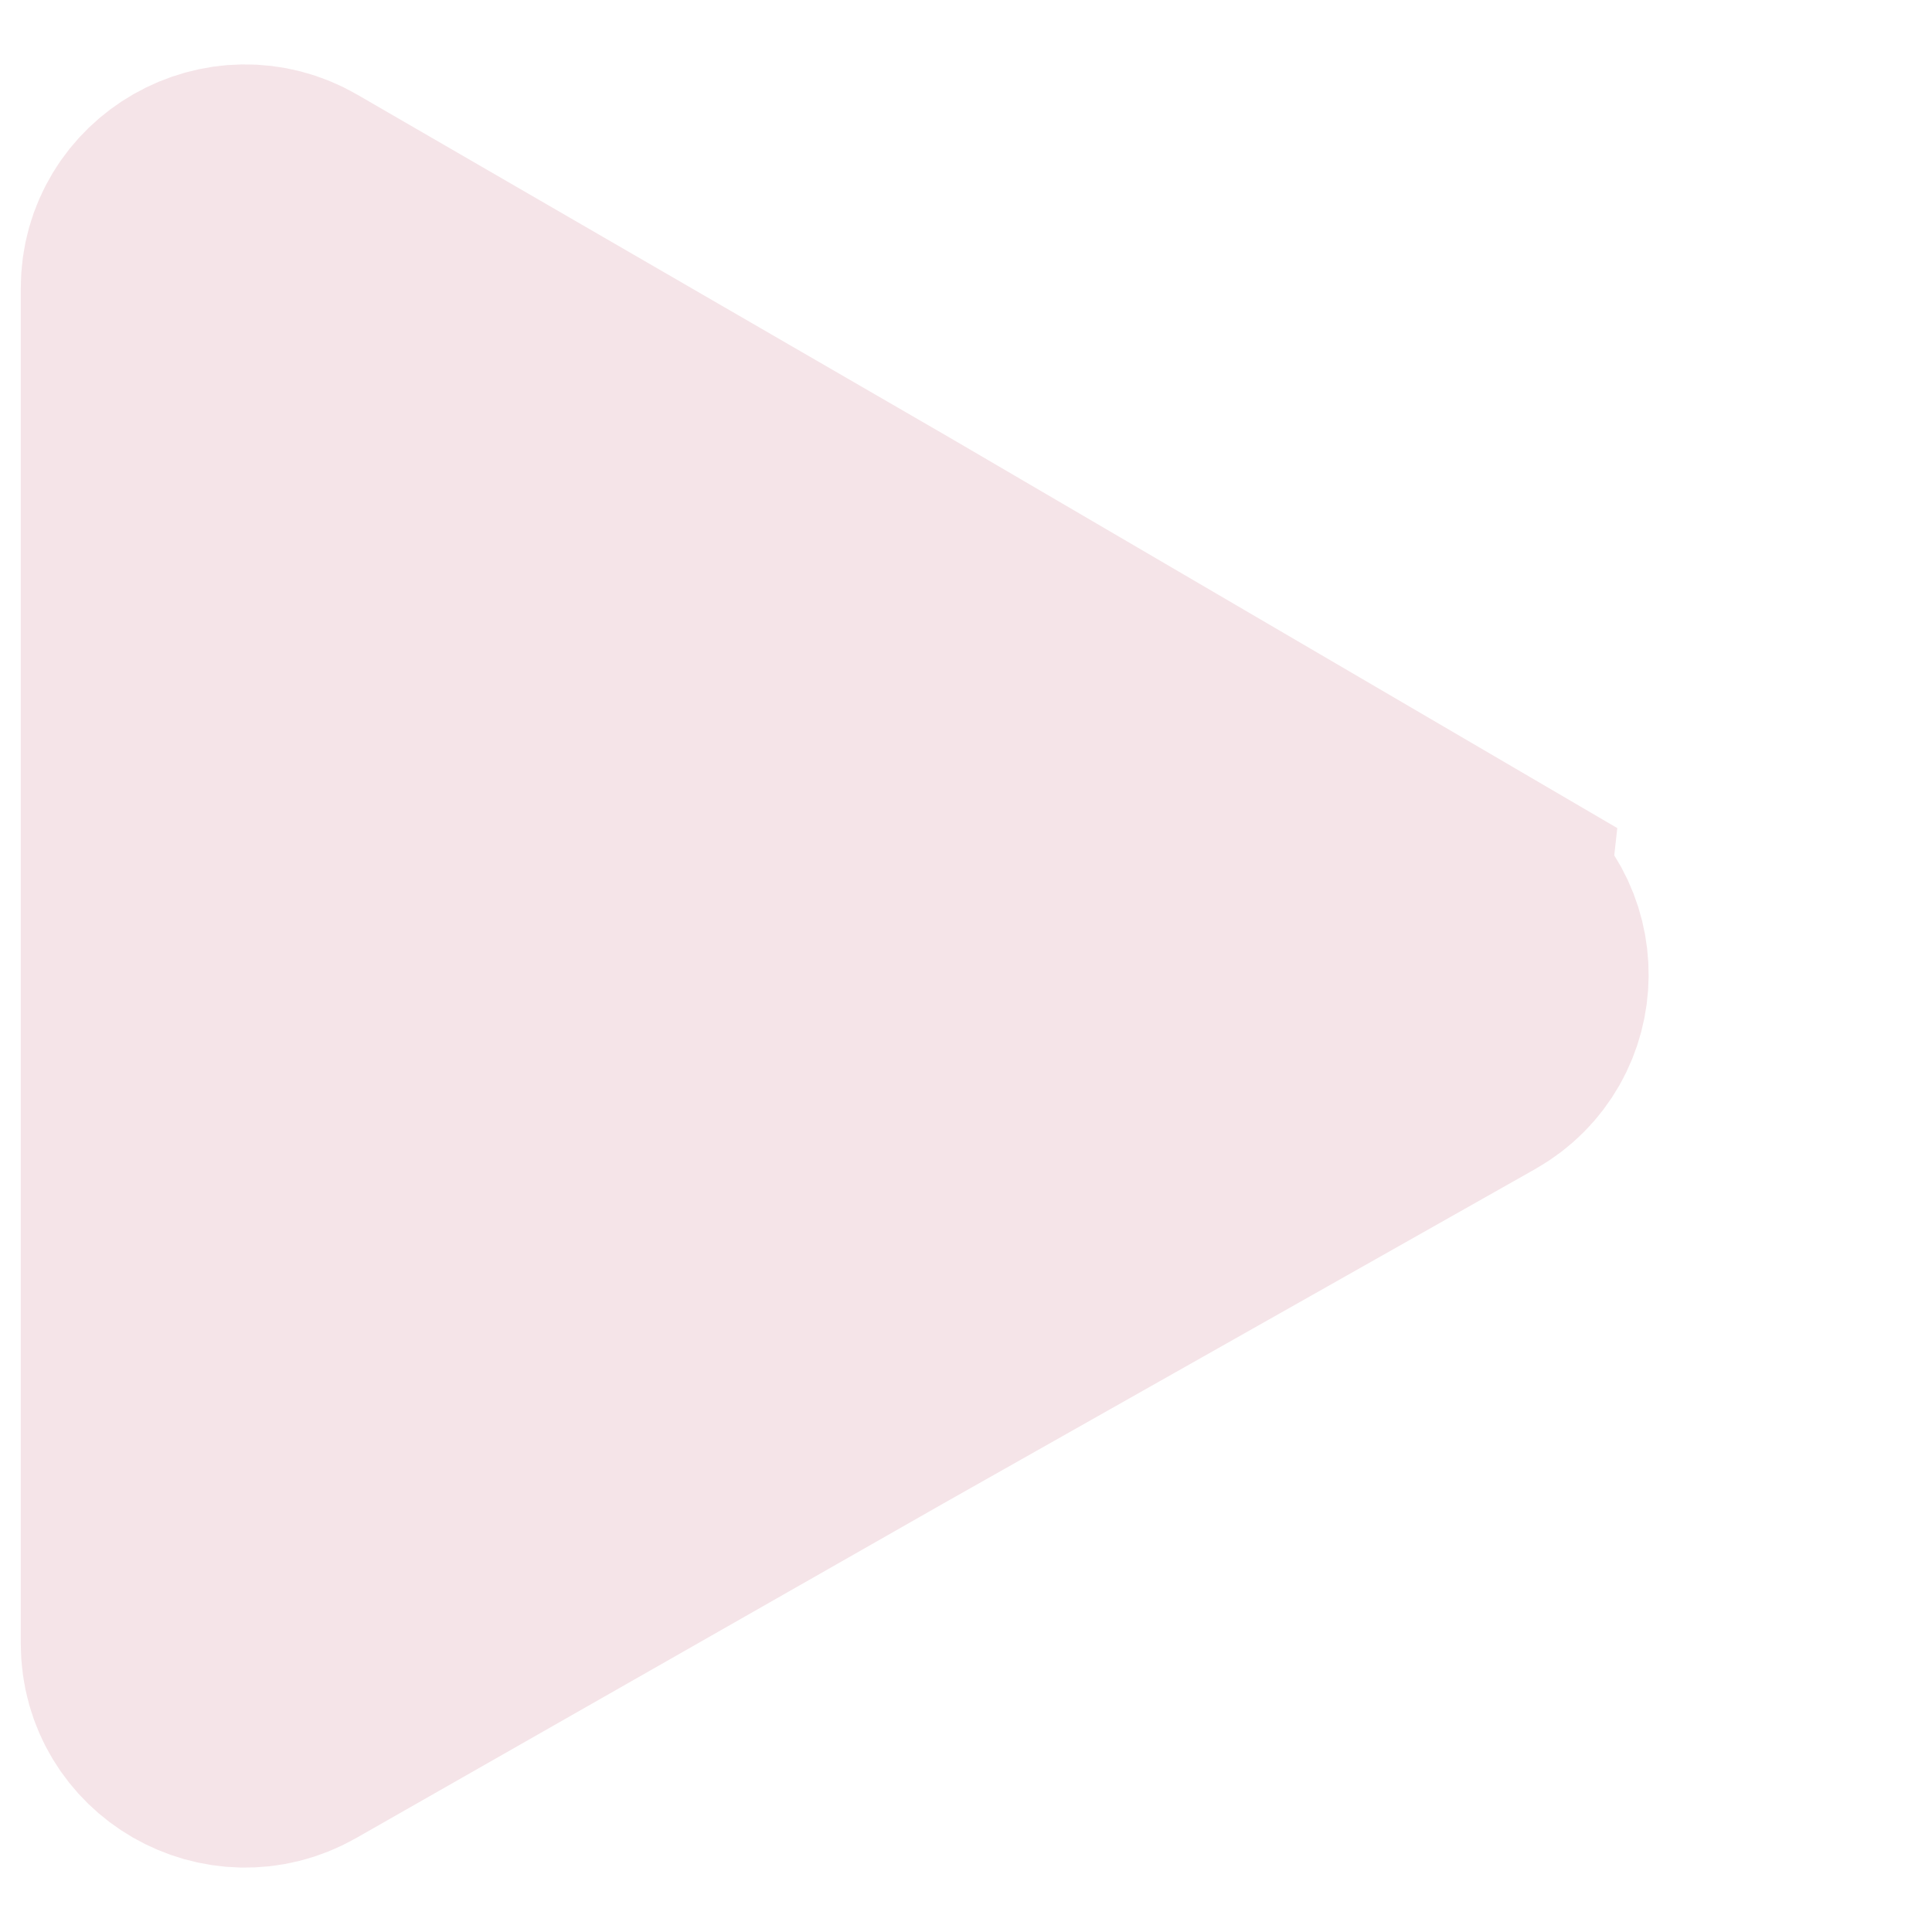 <svg width="75" height="75" xmlns="http://www.w3.org/2000/svg"><g fill="none" fill-rule="evenodd"><path d="M-306-1824h1914v8324H-306z"/><path d="M56.922 35.091c2.124 1.241 2.098 4.304-.043 5.51L33.89 53.59 11.097 66.578c-2.133 1.207-4.79-.316-4.79-2.772V11.185c0-2.447 2.683-3.987 4.815-2.746L34.13 21.76l22.792 13.33z" stroke="#F5E4E8" stroke-width="11" fill="#F5E4E8"/></g></svg>